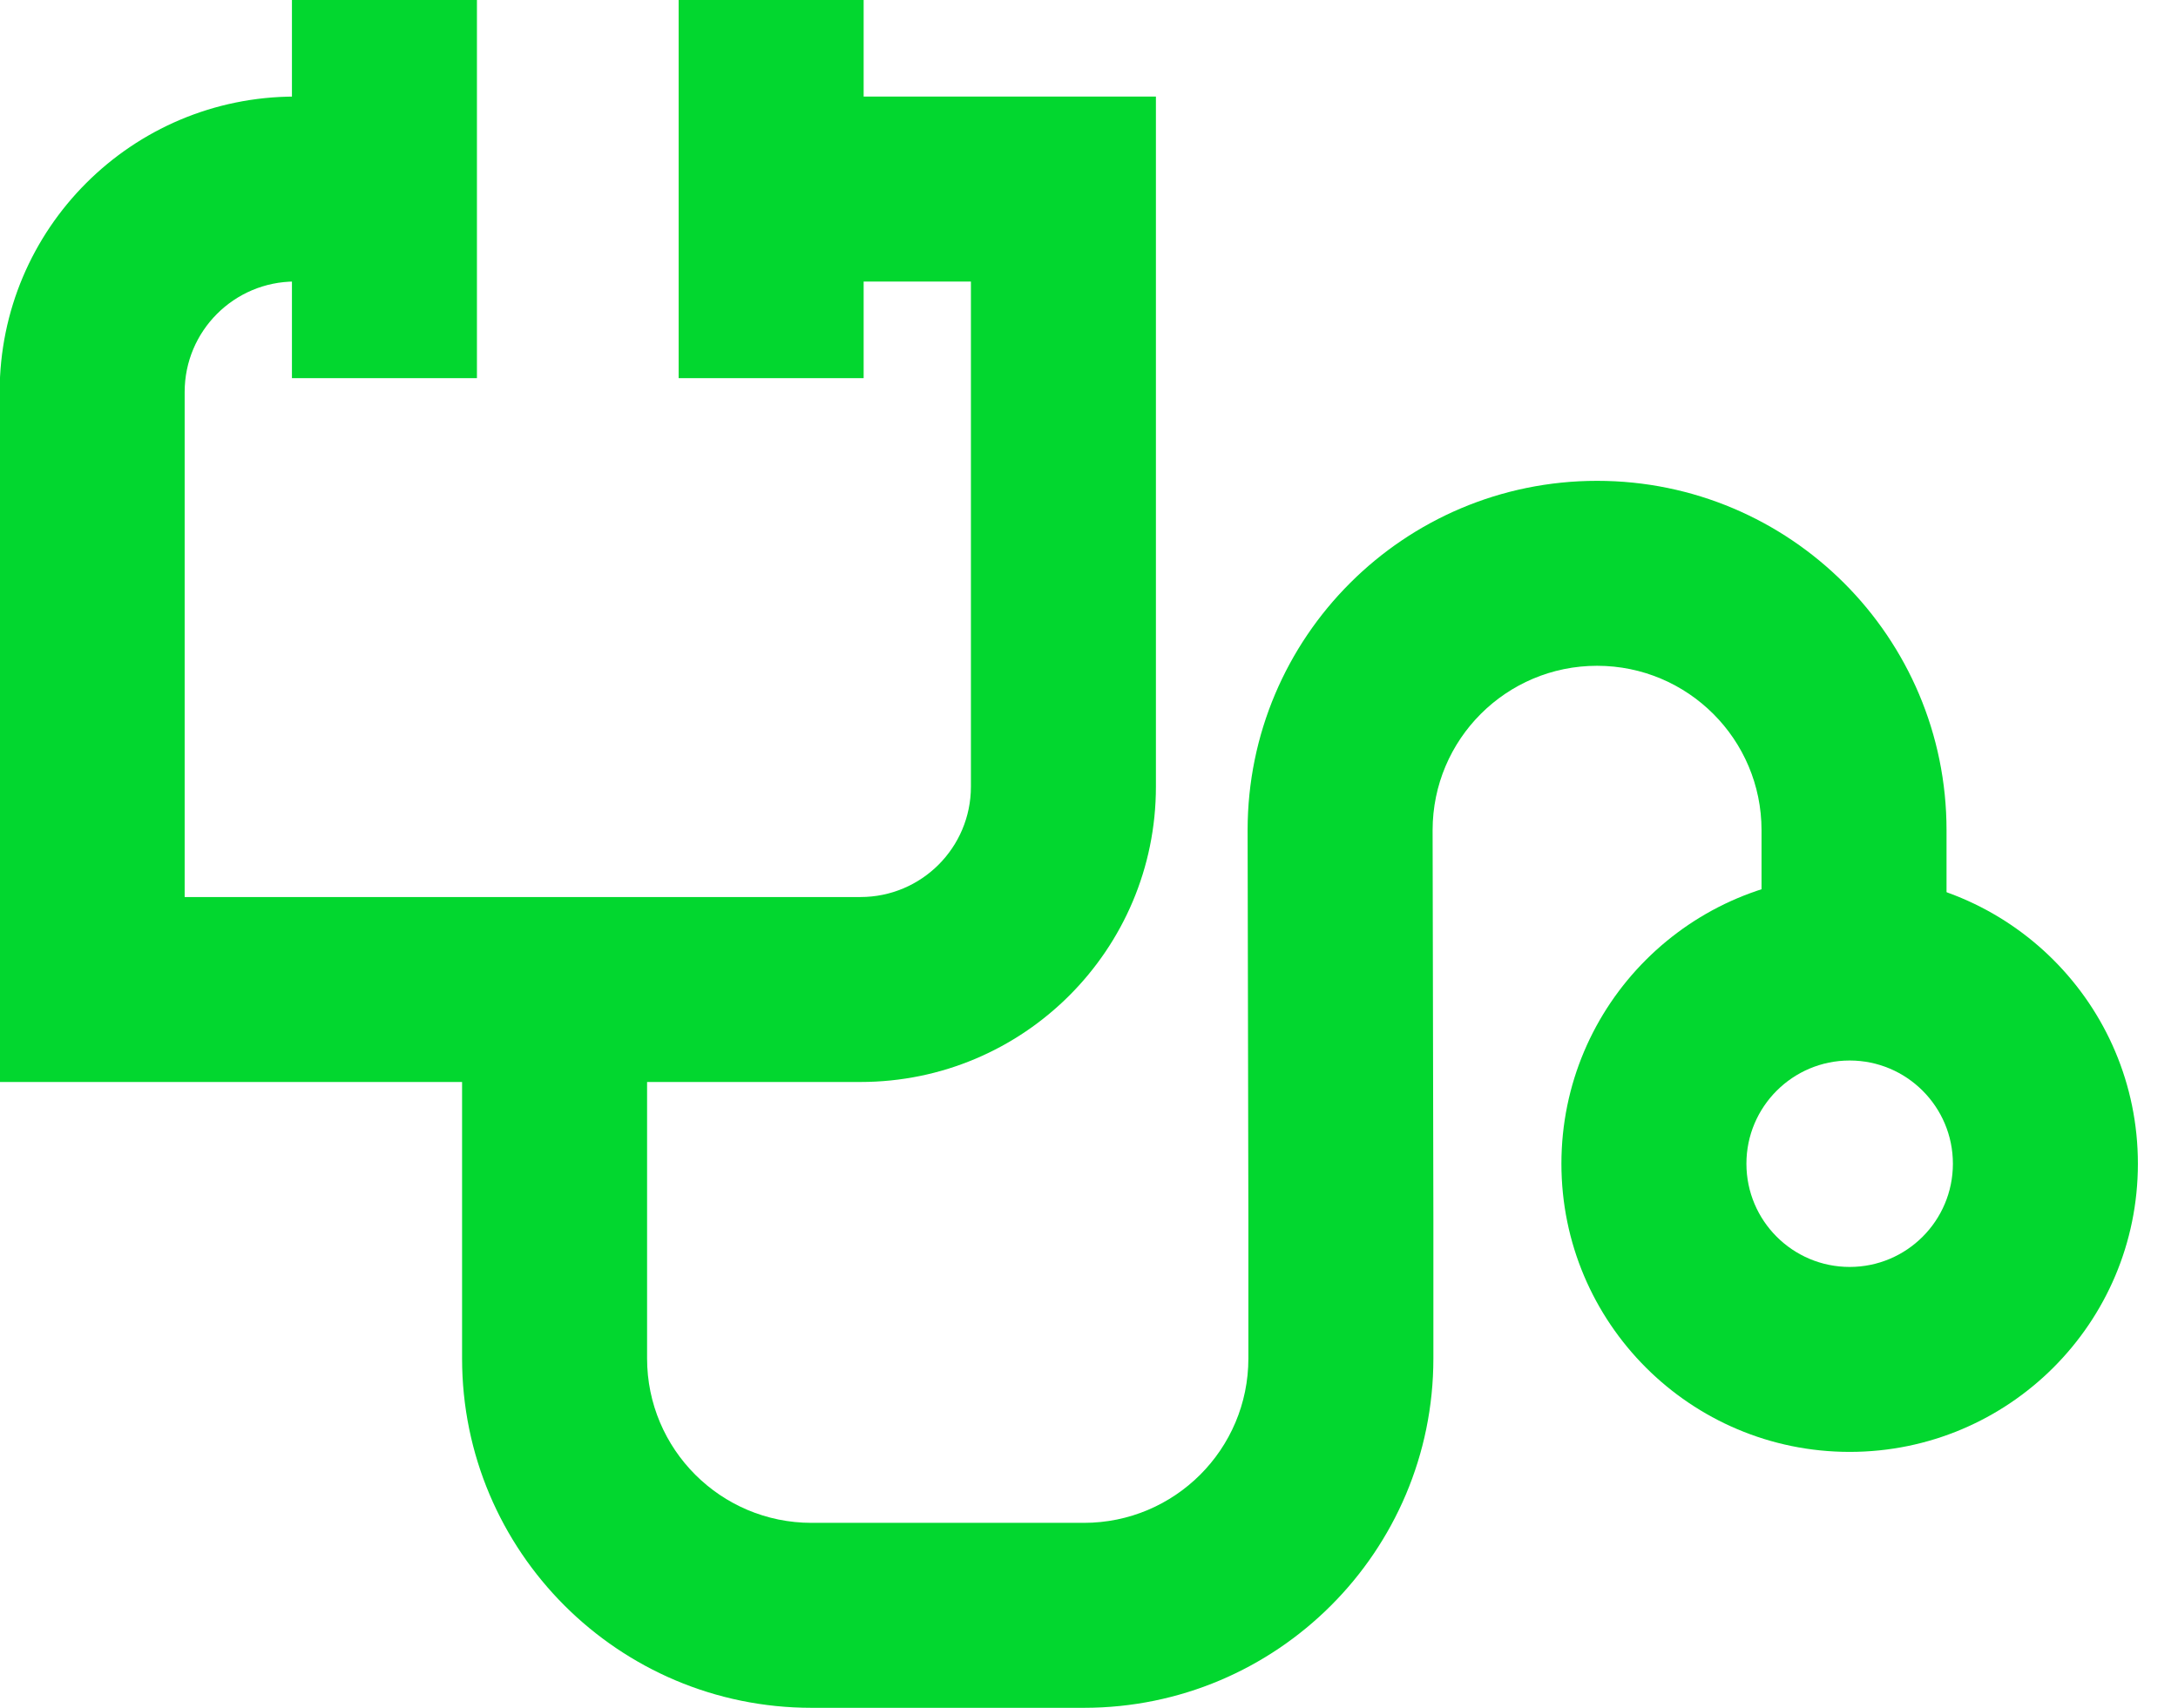<svg width="51" height="40" viewBox="0 0 51 40" fill="none" xmlns="http://www.w3.org/2000/svg">
<path fill-rule="evenodd" clip-rule="evenodd" d="M6.91 6.594C5.482 6.594 4.324 7.752 4.324 9.18V21.01H20.149C21.577 21.01 22.735 19.852 22.735 18.424V6.594H18.054V2.262H27.067V18.424C27.067 22.245 23.969 25.342 20.149 25.342H-0.008V9.18C-0.008 5.359 3.09 2.262 6.91 2.262H9.005V6.594H6.91Z" fill="#02D72F"/>
<path fill-rule="evenodd" clip-rule="evenodd" d="M43.312 24.839C41.977 24.839 40.894 25.922 40.894 27.256C40.894 28.591 41.977 29.674 43.312 29.674C44.647 29.674 45.729 28.591 45.729 27.256C45.729 25.922 44.647 24.839 43.312 24.839ZM36.562 27.256C36.562 23.529 39.584 20.507 43.312 20.507C47.039 20.507 50.061 23.529 50.061 27.256C50.061 30.984 47.039 34.006 43.312 34.006C39.584 34.006 36.562 30.984 36.562 27.256Z" fill="#02D72F"/>
<path fill-rule="evenodd" clip-rule="evenodd" d="M29.214 19.445C29.214 14.925 32.877 11.262 37.397 11.262C41.917 11.262 45.58 14.926 45.58 19.445V22.672H41.248V19.445C41.248 17.318 39.524 15.594 37.397 15.594C35.27 15.594 33.547 17.317 33.546 19.443C33.546 19.444 33.546 19.444 33.546 19.445L33.564 28.587V31.817C33.564 36.336 29.901 40 25.381 40H19.003C14.485 40 10.82 36.337 10.82 31.817V23.175H15.152V31.817C15.152 33.944 16.877 35.668 19.003 35.668H25.381C27.508 35.668 29.232 33.944 29.232 31.817V28.59L29.214 19.447V19.445Z" fill="#02D72F"/>
<path fill-rule="evenodd" clip-rule="evenodd" d="M15.891 8.857V0H20.223V8.857H15.891Z" fill="#02D72F"/>
<path fill-rule="evenodd" clip-rule="evenodd" d="M6.836 8.857V0H11.168V8.857H6.836Z" fill="#02D72F"/>
</svg>
